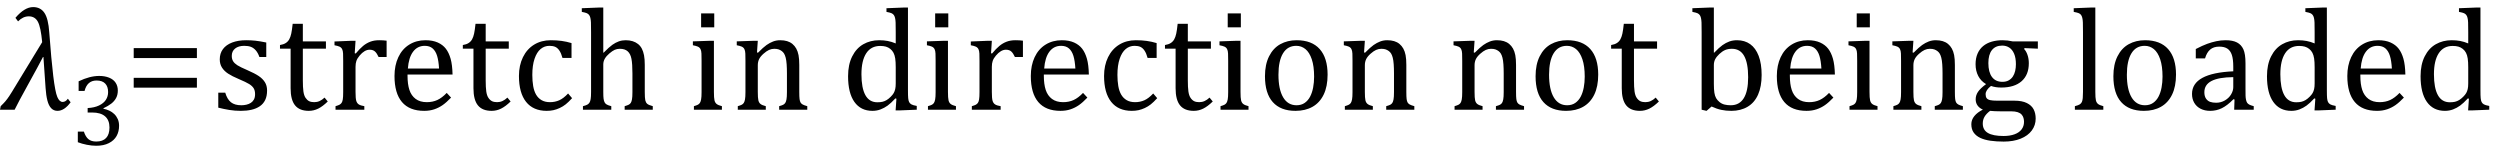 <?xml version="1.0" encoding="UTF-8" standalone="no"?><svg xmlns="http://www.w3.org/2000/svg" xmlns:xlink="http://www.w3.org/1999/xlink" stroke-dasharray="none" shape-rendering="auto" font-family="'Dialog'" width="341.813" text-rendering="auto" fill-opacity="1" contentScriptType="text/ecmascript" color-interpolation="auto" color-rendering="auto" preserveAspectRatio="xMidYMid meet" font-size="12" fill="black" stroke="black" image-rendering="auto" stroke-miterlimit="10" zoomAndPan="magnify" version="1.0" stroke-linecap="square" stroke-linejoin="miter" contentStyleType="text/css" font-style="normal" height="20" stroke-width="1" stroke-dashoffset="0" font-weight="normal" stroke-opacity="1" y="-5"><!--Converted from MathML using JEuclid--><defs id="genericDefs"/><g><g text-rendering="optimizeLegibility" transform="translate(0.5,15)" color-rendering="optimizeQuality" color-interpolation="linearRGB" image-rendering="optimizeQuality"><path d="M9.156 -1.016 Q8.297 0.156 7.359 0.156 Q6.844 0.156 6.5 -0.203 Q6.156 -0.562 5.977 -1.266 Q5.797 -1.969 5.734 -2.953 L5.438 -7.203 L5.375 -7.203 Q4.797 -6.078 3.328 -3.422 Q1.969 -0.969 1.5 0 L-0.5 0 L-0.406 -0.484 L-0.016 -0.875 Q0.484 -1.375 1.109 -2.406 L5.266 -9.234 Q5.078 -11.281 4.68 -12.023 Q4.281 -12.766 3.438 -12.766 Q2.641 -12.766 1.969 -12.078 L1.609 -12.562 Q2.859 -14.031 4.031 -14.031 Q5.047 -14.031 5.578 -13.234 Q6.109 -12.438 6.234 -10.578 Q6.516 -6.797 6.781 -4.609 Q7.047 -2.422 7.336 -1.742 Q7.625 -1.062 8.062 -1.062 Q8.469 -1.062 8.781 -1.5 L9.156 -1.016 Z" stroke="none"/></g><g text-rendering="optimizeLegibility" transform="translate(9.656,19.82)" color-rendering="optimizeQuality" color-interpolation="linearRGB" image-rendering="optimizeQuality"><path d="M1.094 -7.391 L1.094 -8.703 Q1.875 -9.078 2.57 -9.258 Q3.266 -9.438 3.906 -9.438 Q4.672 -9.438 5.258 -9.203 Q5.844 -8.969 6.148 -8.516 Q6.453 -8.062 6.453 -7.438 Q6.453 -6.859 6.219 -6.422 Q5.984 -5.984 5.562 -5.656 Q5.141 -5.328 4.484 -5.016 L4.484 -4.953 Q4.891 -4.875 5.281 -4.695 Q5.672 -4.516 5.969 -4.227 Q6.266 -3.938 6.445 -3.539 Q6.625 -3.141 6.625 -2.625 Q6.625 -1.828 6.281 -1.219 Q5.938 -0.609 5.227 -0.25 Q4.516 0.109 3.5 0.109 Q2.906 0.109 2.227 -0.023 Q1.547 -0.156 0.984 -0.375 L0.984 -1.828 L1.812 -1.828 Q2.047 -1.109 2.438 -0.789 Q2.828 -0.469 3.5 -0.469 Q4.391 -0.469 4.852 -0.953 Q5.312 -1.438 5.312 -2.391 Q5.312 -3.391 4.711 -3.914 Q4.109 -4.438 2.938 -4.438 L2.328 -4.438 L2.328 -5.047 Q3.25 -5.094 3.883 -5.398 Q4.516 -5.703 4.82 -6.172 Q5.125 -6.641 5.125 -7.234 Q5.125 -7.984 4.727 -8.398 Q4.328 -8.812 3.547 -8.812 Q2.906 -8.812 2.5 -8.461 Q2.094 -8.109 1.906 -7.391 L1.094 -7.391 Z" stroke="none"/></g><g text-rendering="optimizeLegibility" transform="translate(17.062,15)" color-rendering="optimizeQuality" color-interpolation="linearRGB" image-rendering="optimizeQuality"><path d="M1.219 -7.062 L1.219 -8.422 L9.859 -8.422 L9.859 -7.062 L1.219 -7.062 ZM1.219 -3.016 L1.219 -4.359 L9.859 -4.359 L9.859 -3.016 L1.219 -3.016 Z" stroke="none"/></g><g text-rendering="optimizeLegibility" transform="translate(28.922,15)" color-rendering="optimizeQuality" color-interpolation="linearRGB" image-rendering="optimizeQuality"><path d="M7.484 -7.203 L6.547 -7.203 Q6.344 -7.781 6.047 -8.117 Q5.75 -8.453 5.383 -8.594 Q5.016 -8.734 4.469 -8.734 Q3.688 -8.734 3.227 -8.367 Q2.766 -8 2.766 -7.359 Q2.766 -6.922 2.953 -6.625 Q3.141 -6.328 3.531 -6.078 Q3.922 -5.828 4.906 -5.406 Q5.906 -4.969 6.445 -4.609 Q6.984 -4.25 7.289 -3.773 Q7.594 -3.297 7.594 -2.625 Q7.594 -1.859 7.336 -1.328 Q7.078 -0.797 6.594 -0.469 Q6.109 -0.141 5.453 0.008 Q4.797 0.156 4.016 0.156 Q3.188 0.156 2.422 0.031 Q1.656 -0.094 0.922 -0.281 L0.922 -2.328 L1.875 -2.328 Q2.141 -1.422 2.656 -1.016 Q3.172 -0.609 4.078 -0.609 Q4.438 -0.609 4.773 -0.688 Q5.109 -0.766 5.375 -0.938 Q5.641 -1.109 5.797 -1.398 Q5.953 -1.688 5.953 -2.125 Q5.953 -2.625 5.758 -2.938 Q5.562 -3.25 5.148 -3.508 Q4.734 -3.766 3.703 -4.203 Q2.812 -4.578 2.273 -4.93 Q1.734 -5.281 1.43 -5.758 Q1.125 -6.234 1.125 -6.891 Q1.125 -7.703 1.562 -8.289 Q2 -8.875 2.82 -9.188 Q3.641 -9.5 4.734 -9.5 Q5.375 -9.5 5.977 -9.438 Q6.578 -9.375 7.484 -9.188 L7.484 -7.203 ZM9.359 -8.844 Q9.844 -8.922 10.148 -9.117 Q10.453 -9.312 10.625 -9.625 Q10.797 -9.938 10.898 -10.398 Q11 -10.859 11.094 -11.75 L12.484 -11.75 L12.484 -9.344 L15.641 -9.344 L15.641 -8.344 L12.484 -8.344 L12.484 -4 Q12.484 -3.062 12.562 -2.5 Q12.641 -1.938 12.859 -1.617 Q13.078 -1.297 13.352 -1.164 Q13.625 -1.031 14.047 -1.031 Q14.438 -1.031 14.781 -1.188 Q15.125 -1.344 15.453 -1.656 L15.891 -1.125 Q15.203 -0.453 14.586 -0.148 Q13.969 0.156 13.297 0.156 Q12.031 0.156 11.422 -0.594 Q10.812 -1.344 10.812 -2.938 L10.812 -8.344 L9.359 -8.344 L9.359 -8.844 ZM19.578 -7.719 L19.719 -7.688 Q20.266 -8.344 20.719 -8.719 Q21.172 -9.094 21.703 -9.297 Q22.234 -9.5 22.922 -9.5 Q23.484 -9.5 23.938 -9.438 L23.938 -7.203 L22.844 -7.203 Q22.609 -7.719 22.344 -7.961 Q22.078 -8.203 21.609 -8.203 Q21.266 -8.203 20.922 -8 Q20.578 -7.797 20.25 -7.406 Q19.922 -7.016 19.805 -6.672 Q19.688 -6.328 19.688 -5.859 L19.688 -2.438 Q19.688 -1.547 19.789 -1.211 Q19.891 -0.875 20.141 -0.719 Q20.391 -0.562 20.891 -0.484 L20.891 0 L16.953 0 L16.953 -0.484 Q17.328 -0.594 17.492 -0.68 Q17.656 -0.766 17.773 -0.922 Q17.891 -1.078 17.945 -1.406 Q18 -1.734 18 -2.406 L18 -6.672 Q18 -7.297 17.984 -7.68 Q17.969 -8.062 17.852 -8.289 Q17.734 -8.516 17.492 -8.625 Q17.25 -8.734 16.812 -8.812 L16.812 -9.328 L19.094 -9.422 L19.688 -9.422 L19.578 -7.719 ZM32.75 -1.656 Q32.125 -1 31.602 -0.633 Q31.078 -0.266 30.453 -0.055 Q29.828 0.156 29.078 0.156 Q27.062 0.156 26.039 -1.047 Q25.016 -2.25 25.016 -4.609 Q25.016 -6.062 25.539 -7.18 Q26.062 -8.297 27.031 -8.898 Q28 -9.5 29.25 -9.5 Q30.234 -9.5 30.93 -9.188 Q31.625 -8.875 32.039 -8.336 Q32.453 -7.797 32.688 -6.969 Q32.922 -6.141 32.953 -4.812 L26.797 -4.812 L26.797 -4.641 Q26.797 -3.484 27.055 -2.703 Q27.312 -1.922 27.906 -1.477 Q28.5 -1.031 29.438 -1.031 Q30.234 -1.031 30.875 -1.328 Q31.516 -1.625 32.156 -2.297 L32.75 -1.656 ZM31.109 -5.625 Q31.047 -6.688 30.844 -7.352 Q30.641 -8.016 30.234 -8.375 Q29.828 -8.734 29.156 -8.734 Q28.156 -8.734 27.555 -7.93 Q26.953 -7.125 26.844 -5.625 L31.109 -5.625 ZM34.359 -8.844 Q34.844 -8.922 35.148 -9.117 Q35.453 -9.312 35.625 -9.625 Q35.797 -9.938 35.898 -10.398 Q36 -10.859 36.094 -11.75 L37.484 -11.75 L37.484 -9.344 L40.641 -9.344 L40.641 -8.344 L37.484 -8.344 L37.484 -4 Q37.484 -3.062 37.562 -2.5 Q37.641 -1.938 37.859 -1.617 Q38.078 -1.297 38.352 -1.164 Q38.625 -1.031 39.047 -1.031 Q39.438 -1.031 39.781 -1.188 Q40.125 -1.344 40.453 -1.656 L40.891 -1.125 Q40.203 -0.453 39.586 -0.148 Q38.969 0.156 38.297 0.156 Q37.031 0.156 36.422 -0.594 Q35.812 -1.344 35.812 -2.938 L35.812 -8.344 L34.359 -8.344 L34.359 -8.844 ZM49.219 -9.109 L49.219 -7.078 L47.984 -7.078 Q47.812 -7.703 47.57 -8.07 Q47.328 -8.438 47.008 -8.586 Q46.688 -8.734 46.203 -8.734 Q45.516 -8.734 44.992 -8.297 Q44.469 -7.859 44.164 -6.961 Q43.859 -6.062 43.859 -4.75 Q43.859 -3.922 43.977 -3.234 Q44.094 -2.547 44.375 -2.062 Q44.656 -1.578 45.125 -1.305 Q45.594 -1.031 46.281 -1.031 Q46.953 -1.031 47.539 -1.289 Q48.125 -1.547 48.75 -2.219 L49.297 -1.578 Q48.797 -1.031 48.422 -0.734 Q48.047 -0.438 47.609 -0.234 Q47.172 -0.031 46.75 0.062 Q46.328 0.156 45.828 0.156 Q43.984 0.156 43.008 -1.07 Q42.031 -2.297 42.031 -4.609 Q42.031 -6.062 42.578 -7.18 Q43.125 -8.297 44.109 -8.898 Q45.094 -9.5 46.375 -9.5 Q47.188 -9.5 47.867 -9.406 Q48.547 -9.312 49.219 -9.109 ZM53.562 -7.797 L53.609 -7.797 Q54.359 -8.562 54.805 -8.875 Q55.25 -9.188 55.688 -9.344 Q56.125 -9.5 56.625 -9.5 Q57.156 -9.5 57.578 -9.367 Q58 -9.234 58.32 -8.977 Q58.641 -8.719 58.836 -8.344 Q59.031 -7.969 59.133 -7.445 Q59.234 -6.922 59.234 -6.125 L59.234 -2.438 Q59.234 -1.594 59.305 -1.289 Q59.375 -0.984 59.562 -0.812 Q59.75 -0.641 60.328 -0.484 L60.328 0 L56.484 0 L56.484 -0.484 Q56.859 -0.594 57.031 -0.68 Q57.203 -0.766 57.312 -0.922 Q57.422 -1.078 57.484 -1.406 Q57.547 -1.734 57.547 -2.406 L57.547 -4.969 Q57.547 -6.266 57.414 -6.953 Q57.281 -7.641 56.898 -7.984 Q56.516 -8.328 55.828 -8.328 Q55.438 -8.328 55.125 -8.188 Q54.812 -8.047 54.398 -7.695 Q53.984 -7.344 53.773 -6.977 Q53.562 -6.609 53.562 -6.188 L53.562 -2.438 Q53.562 -1.781 53.602 -1.5 Q53.641 -1.219 53.734 -1.023 Q53.828 -0.828 54.031 -0.711 Q54.234 -0.594 54.656 -0.484 L54.656 0 L50.781 0 L50.781 -0.484 Q51.219 -0.594 51.398 -0.703 Q51.578 -0.812 51.68 -0.977 Q51.781 -1.141 51.836 -1.453 Q51.891 -1.766 51.891 -2.438 L51.891 -10.609 Q51.891 -11.547 51.875 -11.922 Q51.859 -12.297 51.797 -12.555 Q51.734 -12.812 51.617 -12.961 Q51.5 -13.109 51.312 -13.195 Q51.125 -13.281 50.625 -13.375 L50.625 -13.875 L52.984 -13.969 L53.562 -13.969 L53.562 -7.797 ZM68.734 -13.172 L68.734 -11.266 L66.938 -11.266 L66.938 -13.172 L68.734 -13.172 ZM65.953 -0.484 Q66.328 -0.594 66.492 -0.68 Q66.656 -0.766 66.766 -0.922 Q66.875 -1.078 66.938 -1.406 Q67 -1.734 67 -2.406 L67 -6.672 Q67 -7.297 66.984 -7.68 Q66.969 -8.062 66.852 -8.289 Q66.734 -8.516 66.492 -8.625 Q66.25 -8.734 65.812 -8.812 L65.812 -9.344 L68.094 -9.422 L68.688 -9.422 L68.688 -2.438 Q68.688 -1.609 68.766 -1.281 Q68.844 -0.953 69.062 -0.781 Q69.281 -0.609 69.781 -0.484 L69.781 0 L65.953 0 L65.953 -0.484 ZM81.453 0 L77.609 0 L77.609 -0.484 Q78 -0.594 78.164 -0.68 Q78.328 -0.766 78.438 -0.922 Q78.547 -1.078 78.609 -1.406 Q78.672 -1.734 78.672 -2.406 L78.672 -4.969 Q78.672 -5.641 78.633 -6.203 Q78.594 -6.766 78.5 -7.117 Q78.406 -7.469 78.281 -7.672 Q78.156 -7.875 77.969 -8.016 Q77.781 -8.156 77.547 -8.242 Q77.312 -8.328 76.938 -8.328 Q76.562 -8.328 76.219 -8.172 Q75.875 -8.016 75.461 -7.648 Q75.047 -7.281 74.867 -6.914 Q74.688 -6.547 74.688 -6.078 L74.688 -2.438 Q74.688 -1.609 74.766 -1.281 Q74.844 -0.953 75.062 -0.781 Q75.281 -0.609 75.781 -0.484 L75.781 0 L71.953 0 L71.953 -0.484 Q72.328 -0.594 72.492 -0.68 Q72.656 -0.766 72.766 -0.922 Q72.875 -1.078 72.938 -1.406 Q73 -1.734 73 -2.406 L73 -6.672 Q73 -7.297 72.984 -7.68 Q72.969 -8.062 72.852 -8.289 Q72.734 -8.516 72.492 -8.625 Q72.25 -8.734 71.812 -8.812 L71.812 -9.344 L74.094 -9.422 L74.688 -9.422 L74.578 -7.828 L74.719 -7.797 Q75.438 -8.531 75.883 -8.844 Q76.328 -9.156 76.781 -9.328 Q77.234 -9.5 77.75 -9.5 Q78.281 -9.5 78.695 -9.375 Q79.109 -9.25 79.422 -8.992 Q79.734 -8.734 79.945 -8.359 Q80.156 -7.984 80.258 -7.461 Q80.359 -6.938 80.359 -6.125 L80.359 -2.438 Q80.359 -1.766 80.398 -1.461 Q80.438 -1.156 80.531 -0.992 Q80.625 -0.828 80.812 -0.719 Q81 -0.609 81.453 -0.484 L81.453 0 ZM93.547 -10.609 Q93.547 -11.547 93.531 -11.922 Q93.516 -12.297 93.453 -12.555 Q93.391 -12.812 93.273 -12.961 Q93.156 -13.109 92.969 -13.195 Q92.781 -13.281 92.281 -13.375 L92.281 -13.875 L94.641 -13.969 L95.219 -13.969 L95.219 -2.672 Q95.219 -1.906 95.25 -1.578 Q95.281 -1.25 95.375 -1.055 Q95.469 -0.859 95.68 -0.734 Q95.891 -0.609 96.422 -0.516 L96.422 0 L94.109 0.094 L93.531 0.094 L93.641 -1.5 L93.5 -1.547 Q92.891 -0.891 92.438 -0.562 Q91.984 -0.234 91.469 -0.039 Q90.953 0.156 90.359 0.156 Q88.766 0.156 87.898 -1.062 Q87.031 -2.281 87.031 -4.578 Q87.031 -6.172 87.594 -7.289 Q88.156 -8.406 89.117 -8.953 Q90.078 -9.5 91.281 -9.5 Q91.922 -9.5 92.453 -9.398 Q92.984 -9.297 93.547 -9.062 L93.547 -10.609 ZM93.547 -5.797 Q93.547 -6.547 93.477 -7.008 Q93.406 -7.469 93.242 -7.781 Q93.078 -8.094 92.805 -8.312 Q92.531 -8.531 92.203 -8.625 Q91.875 -8.719 91.422 -8.719 Q90.172 -8.719 89.516 -7.719 Q88.859 -6.719 88.859 -4.844 Q88.859 -2.969 89.398 -1.992 Q89.938 -1.016 91.031 -1.016 Q91.453 -1.016 91.742 -1.086 Q92.031 -1.156 92.305 -1.32 Q92.578 -1.484 92.859 -1.766 Q93.141 -2.047 93.273 -2.281 Q93.406 -2.516 93.477 -2.82 Q93.547 -3.125 93.547 -3.609 L93.547 -5.797 ZM100.734 -13.172 L100.734 -11.266 L98.938 -11.266 L98.938 -13.172 L100.734 -13.172 ZM97.953 -0.484 Q98.328 -0.594 98.492 -0.68 Q98.656 -0.766 98.766 -0.922 Q98.875 -1.078 98.938 -1.406 Q99 -1.734 99 -2.406 L99 -6.672 Q99 -7.297 98.984 -7.68 Q98.969 -8.062 98.852 -8.289 Q98.734 -8.516 98.492 -8.625 Q98.25 -8.734 97.812 -8.812 L97.812 -9.344 L100.094 -9.422 L100.688 -9.422 L100.688 -2.438 Q100.688 -1.609 100.766 -1.281 Q100.844 -0.953 101.062 -0.781 Q101.281 -0.609 101.781 -0.484 L101.781 0 L97.953 0 L97.953 -0.484 ZM106.578 -7.719 L106.719 -7.688 Q107.266 -8.344 107.719 -8.719 Q108.172 -9.094 108.703 -9.297 Q109.234 -9.5 109.922 -9.5 Q110.484 -9.5 110.938 -9.438 L110.938 -7.203 L109.844 -7.203 Q109.609 -7.719 109.344 -7.961 Q109.078 -8.203 108.609 -8.203 Q108.266 -8.203 107.922 -8 Q107.578 -7.797 107.25 -7.406 Q106.922 -7.016 106.805 -6.672 Q106.688 -6.328 106.688 -5.859 L106.688 -2.438 Q106.688 -1.547 106.789 -1.211 Q106.891 -0.875 107.141 -0.719 Q107.391 -0.562 107.891 -0.484 L107.891 0 L103.953 0 L103.953 -0.484 Q104.328 -0.594 104.492 -0.68 Q104.656 -0.766 104.773 -0.922 Q104.891 -1.078 104.945 -1.406 Q105 -1.734 105 -2.406 L105 -6.672 Q105 -7.297 104.984 -7.68 Q104.969 -8.062 104.852 -8.289 Q104.734 -8.516 104.492 -8.625 Q104.25 -8.734 103.812 -8.812 L103.812 -9.328 L106.094 -9.422 L106.688 -9.422 L106.578 -7.719 ZM119.75 -1.656 Q119.125 -1 118.602 -0.633 Q118.078 -0.266 117.453 -0.055 Q116.828 0.156 116.078 0.156 Q114.062 0.156 113.039 -1.047 Q112.016 -2.25 112.016 -4.609 Q112.016 -6.062 112.539 -7.18 Q113.062 -8.297 114.031 -8.898 Q115 -9.5 116.25 -9.5 Q117.234 -9.5 117.93 -9.188 Q118.625 -8.875 119.039 -8.336 Q119.453 -7.797 119.688 -6.969 Q119.922 -6.141 119.953 -4.812 L113.797 -4.812 L113.797 -4.641 Q113.797 -3.484 114.055 -2.703 Q114.312 -1.922 114.906 -1.477 Q115.5 -1.031 116.438 -1.031 Q117.234 -1.031 117.875 -1.328 Q118.516 -1.625 119.156 -2.297 L119.75 -1.656 ZM118.109 -5.625 Q118.047 -6.688 117.844 -7.352 Q117.641 -8.016 117.234 -8.375 Q116.828 -8.734 116.156 -8.734 Q115.156 -8.734 114.555 -7.93 Q113.953 -7.125 113.844 -5.625 L118.109 -5.625 ZM129.219 -9.109 L129.219 -7.078 L127.984 -7.078 Q127.812 -7.703 127.57 -8.07 Q127.328 -8.438 127.008 -8.586 Q126.688 -8.734 126.203 -8.734 Q125.516 -8.734 124.992 -8.297 Q124.469 -7.859 124.164 -6.961 Q123.859 -6.062 123.859 -4.75 Q123.859 -3.922 123.977 -3.234 Q124.094 -2.547 124.375 -2.062 Q124.656 -1.578 125.125 -1.305 Q125.594 -1.031 126.281 -1.031 Q126.953 -1.031 127.539 -1.289 Q128.125 -1.547 128.75 -2.219 L129.297 -1.578 Q128.797 -1.031 128.422 -0.734 Q128.047 -0.438 127.609 -0.234 Q127.172 -0.031 126.75 0.062 Q126.328 0.156 125.828 0.156 Q123.984 0.156 123.008 -1.07 Q122.031 -2.297 122.031 -4.609 Q122.031 -6.062 122.578 -7.18 Q123.125 -8.297 124.109 -8.898 Q125.094 -9.5 126.375 -9.5 Q127.188 -9.5 127.867 -9.406 Q128.547 -9.312 129.219 -9.109 ZM130.359 -8.844 Q130.844 -8.922 131.148 -9.117 Q131.453 -9.312 131.625 -9.625 Q131.797 -9.938 131.898 -10.398 Q132 -10.859 132.094 -11.75 L133.484 -11.75 L133.484 -9.344 L136.641 -9.344 L136.641 -8.344 L133.484 -8.344 L133.484 -4 Q133.484 -3.062 133.562 -2.5 Q133.641 -1.938 133.859 -1.617 Q134.078 -1.297 134.352 -1.164 Q134.625 -1.031 135.047 -1.031 Q135.438 -1.031 135.781 -1.188 Q136.125 -1.344 136.453 -1.656 L136.891 -1.125 Q136.203 -0.453 135.586 -0.148 Q134.969 0.156 134.297 0.156 Q133.031 0.156 132.422 -0.594 Q131.812 -1.344 131.812 -2.938 L131.812 -8.344 L130.359 -8.344 L130.359 -8.844 ZM140.734 -13.172 L140.734 -11.266 L138.938 -11.266 L138.938 -13.172 L140.734 -13.172 ZM137.953 -0.484 Q138.328 -0.594 138.492 -0.68 Q138.656 -0.766 138.766 -0.922 Q138.875 -1.078 138.938 -1.406 Q139 -1.734 139 -2.406 L139 -6.672 Q139 -7.297 138.984 -7.68 Q138.969 -8.062 138.852 -8.289 Q138.734 -8.516 138.492 -8.625 Q138.25 -8.734 137.812 -8.812 L137.812 -9.344 L140.094 -9.422 L140.688 -9.422 L140.688 -2.438 Q140.688 -1.609 140.766 -1.281 Q140.844 -0.953 141.062 -0.781 Q141.281 -0.609 141.781 -0.484 L141.781 0 L137.953 0 L137.953 -0.484 ZM148.203 0.156 Q146.172 0.156 145.102 -1.039 Q144.031 -2.234 144.031 -4.578 Q144.031 -6.188 144.594 -7.305 Q145.156 -8.422 146.133 -8.961 Q147.109 -9.5 148.359 -9.5 Q150.438 -9.5 151.516 -8.289 Q152.594 -7.078 152.594 -4.797 Q152.594 -3.172 152.055 -2.062 Q151.516 -0.953 150.531 -0.398 Q149.547 0.156 148.203 0.156 ZM145.875 -4.781 Q145.875 -2.781 146.516 -1.695 Q147.156 -0.609 148.344 -0.609 Q149 -0.609 149.461 -0.93 Q149.922 -1.25 150.203 -1.789 Q150.484 -2.328 150.617 -3.031 Q150.75 -3.734 150.75 -4.516 Q150.75 -5.953 150.43 -6.898 Q150.109 -7.844 149.562 -8.289 Q149.016 -8.734 148.312 -8.734 Q147.125 -8.734 146.5 -7.711 Q145.875 -6.688 145.875 -4.781 ZM164.453 0 L160.609 0 L160.609 -0.484 Q161 -0.594 161.164 -0.68 Q161.328 -0.766 161.438 -0.922 Q161.547 -1.078 161.609 -1.406 Q161.672 -1.734 161.672 -2.406 L161.672 -4.969 Q161.672 -5.641 161.633 -6.203 Q161.594 -6.766 161.5 -7.117 Q161.406 -7.469 161.281 -7.672 Q161.156 -7.875 160.969 -8.016 Q160.781 -8.156 160.547 -8.242 Q160.312 -8.328 159.938 -8.328 Q159.562 -8.328 159.219 -8.172 Q158.875 -8.016 158.461 -7.648 Q158.047 -7.281 157.867 -6.914 Q157.688 -6.547 157.688 -6.078 L157.688 -2.438 Q157.688 -1.609 157.766 -1.281 Q157.844 -0.953 158.062 -0.781 Q158.281 -0.609 158.781 -0.484 L158.781 0 L154.953 0 L154.953 -0.484 Q155.328 -0.594 155.492 -0.68 Q155.656 -0.766 155.766 -0.922 Q155.875 -1.078 155.938 -1.406 Q156 -1.734 156 -2.406 L156 -6.672 Q156 -7.297 155.984 -7.68 Q155.969 -8.062 155.852 -8.289 Q155.734 -8.516 155.492 -8.625 Q155.25 -8.734 154.812 -8.812 L154.812 -9.344 L157.094 -9.422 L157.688 -9.422 L157.578 -7.828 L157.719 -7.797 Q158.438 -8.531 158.883 -8.844 Q159.328 -9.156 159.781 -9.328 Q160.234 -9.5 160.75 -9.5 Q161.281 -9.5 161.695 -9.375 Q162.109 -9.25 162.422 -8.992 Q162.734 -8.734 162.945 -8.359 Q163.156 -7.984 163.258 -7.461 Q163.359 -6.938 163.359 -6.125 L163.359 -2.438 Q163.359 -1.766 163.398 -1.461 Q163.438 -1.156 163.531 -0.992 Q163.625 -0.828 163.812 -0.719 Q164 -0.609 164.453 -0.484 L164.453 0 ZM179.453 0 L175.609 0 L175.609 -0.484 Q176 -0.594 176.164 -0.68 Q176.328 -0.766 176.438 -0.922 Q176.547 -1.078 176.609 -1.406 Q176.672 -1.734 176.672 -2.406 L176.672 -4.969 Q176.672 -5.641 176.633 -6.203 Q176.594 -6.766 176.5 -7.117 Q176.406 -7.469 176.281 -7.672 Q176.156 -7.875 175.969 -8.016 Q175.781 -8.156 175.547 -8.242 Q175.312 -8.328 174.938 -8.328 Q174.562 -8.328 174.219 -8.172 Q173.875 -8.016 173.461 -7.648 Q173.047 -7.281 172.867 -6.914 Q172.688 -6.547 172.688 -6.078 L172.688 -2.438 Q172.688 -1.609 172.766 -1.281 Q172.844 -0.953 173.062 -0.781 Q173.281 -0.609 173.781 -0.484 L173.781 0 L169.953 0 L169.953 -0.484 Q170.328 -0.594 170.492 -0.68 Q170.656 -0.766 170.766 -0.922 Q170.875 -1.078 170.938 -1.406 Q171 -1.734 171 -2.406 L171 -6.672 Q171 -7.297 170.984 -7.68 Q170.969 -8.062 170.852 -8.289 Q170.734 -8.516 170.492 -8.625 Q170.25 -8.734 169.812 -8.812 L169.812 -9.344 L172.094 -9.422 L172.688 -9.422 L172.578 -7.828 L172.719 -7.797 Q173.438 -8.531 173.883 -8.844 Q174.328 -9.156 174.781 -9.328 Q175.234 -9.5 175.75 -9.5 Q176.281 -9.5 176.695 -9.375 Q177.109 -9.25 177.422 -8.992 Q177.734 -8.734 177.945 -8.359 Q178.156 -7.984 178.258 -7.461 Q178.359 -6.938 178.359 -6.125 L178.359 -2.438 Q178.359 -1.766 178.398 -1.461 Q178.438 -1.156 178.531 -0.992 Q178.625 -0.828 178.812 -0.719 Q179 -0.609 179.453 -0.484 L179.453 0 ZM185.203 0.156 Q183.172 0.156 182.102 -1.039 Q181.031 -2.234 181.031 -4.578 Q181.031 -6.188 181.594 -7.305 Q182.156 -8.422 183.133 -8.961 Q184.109 -9.5 185.359 -9.5 Q187.438 -9.5 188.516 -8.289 Q189.594 -7.078 189.594 -4.797 Q189.594 -3.172 189.055 -2.062 Q188.516 -0.953 187.531 -0.398 Q186.547 0.156 185.203 0.156 ZM182.875 -4.781 Q182.875 -2.781 183.516 -1.695 Q184.156 -0.609 185.344 -0.609 Q186 -0.609 186.461 -0.93 Q186.922 -1.25 187.203 -1.789 Q187.484 -2.328 187.617 -3.031 Q187.75 -3.734 187.75 -4.516 Q187.75 -5.953 187.43 -6.898 Q187.109 -7.844 186.562 -8.289 Q186.016 -8.734 185.312 -8.734 Q184.125 -8.734 183.5 -7.711 Q182.875 -6.688 182.875 -4.781 ZM191.359 -8.844 Q191.844 -8.922 192.148 -9.117 Q192.453 -9.312 192.625 -9.625 Q192.797 -9.938 192.898 -10.398 Q193 -10.859 193.094 -11.75 L194.484 -11.75 L194.484 -9.344 L197.641 -9.344 L197.641 -8.344 L194.484 -8.344 L194.484 -4 Q194.484 -3.062 194.562 -2.5 Q194.641 -1.938 194.859 -1.617 Q195.078 -1.297 195.352 -1.164 Q195.625 -1.031 196.047 -1.031 Q196.438 -1.031 196.781 -1.188 Q197.125 -1.344 197.453 -1.656 L197.891 -1.125 Q197.203 -0.453 196.586 -0.148 Q195.969 0.156 195.297 0.156 Q194.031 0.156 193.422 -0.594 Q192.812 -1.344 192.812 -2.938 L192.812 -8.344 L191.359 -8.344 L191.359 -8.844 ZM205.406 -7.797 L205.453 -7.797 Q206.125 -8.5 206.586 -8.828 Q207.047 -9.156 207.523 -9.328 Q208 -9.5 208.578 -9.5 Q209.625 -9.5 210.375 -8.961 Q211.125 -8.422 211.531 -7.359 Q211.938 -6.297 211.938 -4.75 Q211.938 -3.172 211.453 -2.07 Q210.969 -0.969 210.023 -0.406 Q209.078 0.156 207.797 0.156 Q207.062 0.156 206.43 0.023 Q205.797 -0.109 205.094 -0.438 L204.406 0.156 L203.734 0 L203.734 -10.609 Q203.734 -11.547 203.719 -11.922 Q203.703 -12.297 203.641 -12.555 Q203.578 -12.812 203.461 -12.961 Q203.344 -13.109 203.156 -13.195 Q202.969 -13.281 202.469 -13.375 L202.469 -13.875 L204.828 -13.969 L205.406 -13.969 L205.406 -7.797 ZM205.406 -3.516 Q205.406 -2.766 205.477 -2.32 Q205.547 -1.875 205.711 -1.586 Q205.875 -1.297 206.18 -1.047 Q206.484 -0.797 206.867 -0.703 Q207.25 -0.609 207.719 -0.609 Q208.891 -0.609 209.492 -1.57 Q210.094 -2.531 210.094 -4.438 Q210.094 -6.375 209.547 -7.352 Q209 -8.328 207.875 -8.328 Q207.328 -8.328 206.938 -8.156 Q206.547 -7.984 206.156 -7.617 Q205.766 -7.25 205.586 -6.898 Q205.406 -6.547 205.406 -6.109 L205.406 -3.516 ZM221.75 -1.656 Q221.125 -1 220.602 -0.633 Q220.078 -0.266 219.453 -0.055 Q218.828 0.156 218.078 0.156 Q216.062 0.156 215.039 -1.047 Q214.016 -2.25 214.016 -4.609 Q214.016 -6.062 214.539 -7.18 Q215.062 -8.297 216.031 -8.898 Q217 -9.5 218.25 -9.5 Q219.234 -9.5 219.93 -9.188 Q220.625 -8.875 221.039 -8.336 Q221.453 -7.797 221.688 -6.969 Q221.922 -6.141 221.953 -4.812 L215.797 -4.812 L215.797 -4.641 Q215.797 -3.484 216.055 -2.703 Q216.312 -1.922 216.906 -1.477 Q217.5 -1.031 218.438 -1.031 Q219.234 -1.031 219.875 -1.328 Q220.516 -1.625 221.156 -2.297 L221.75 -1.656 ZM220.109 -5.625 Q220.047 -6.688 219.844 -7.352 Q219.641 -8.016 219.234 -8.375 Q218.828 -8.734 218.156 -8.734 Q217.156 -8.734 216.555 -7.93 Q215.953 -7.125 215.844 -5.625 L220.109 -5.625 ZM226.734 -13.172 L226.734 -11.266 L224.938 -11.266 L224.938 -13.172 L226.734 -13.172 ZM223.953 -0.484 Q224.328 -0.594 224.492 -0.68 Q224.656 -0.766 224.766 -0.922 Q224.875 -1.078 224.938 -1.406 Q225 -1.734 225 -2.406 L225 -6.672 Q225 -7.297 224.984 -7.68 Q224.969 -8.062 224.852 -8.289 Q224.734 -8.516 224.492 -8.625 Q224.25 -8.734 223.812 -8.812 L223.812 -9.344 L226.094 -9.422 L226.688 -9.422 L226.688 -2.438 Q226.688 -1.609 226.766 -1.281 Q226.844 -0.953 227.062 -0.781 Q227.281 -0.609 227.781 -0.484 L227.781 0 L223.953 0 L223.953 -0.484 ZM239.453 0 L235.609 0 L235.609 -0.484 Q236 -0.594 236.164 -0.68 Q236.328 -0.766 236.438 -0.922 Q236.547 -1.078 236.609 -1.406 Q236.672 -1.734 236.672 -2.406 L236.672 -4.969 Q236.672 -5.641 236.633 -6.203 Q236.594 -6.766 236.5 -7.117 Q236.406 -7.469 236.281 -7.672 Q236.156 -7.875 235.969 -8.016 Q235.781 -8.156 235.547 -8.242 Q235.312 -8.328 234.938 -8.328 Q234.562 -8.328 234.219 -8.172 Q233.875 -8.016 233.461 -7.648 Q233.047 -7.281 232.867 -6.914 Q232.688 -6.547 232.688 -6.078 L232.688 -2.438 Q232.688 -1.609 232.766 -1.281 Q232.844 -0.953 233.062 -0.781 Q233.281 -0.609 233.781 -0.484 L233.781 0 L229.953 0 L229.953 -0.484 Q230.328 -0.594 230.492 -0.68 Q230.656 -0.766 230.766 -0.922 Q230.875 -1.078 230.938 -1.406 Q231 -1.734 231 -2.406 L231 -6.672 Q231 -7.297 230.984 -7.68 Q230.969 -8.062 230.852 -8.289 Q230.734 -8.516 230.492 -8.625 Q230.25 -8.734 229.812 -8.812 L229.812 -9.344 L232.094 -9.422 L232.688 -9.422 L232.578 -7.828 L232.719 -7.797 Q233.438 -8.531 233.883 -8.844 Q234.328 -9.156 234.781 -9.328 Q235.234 -9.5 235.75 -9.5 Q236.281 -9.5 236.695 -9.375 Q237.109 -9.25 237.422 -8.992 Q237.734 -8.734 237.945 -8.359 Q238.156 -7.984 238.258 -7.461 Q238.359 -6.938 238.359 -6.125 L238.359 -2.438 Q238.359 -1.766 238.398 -1.461 Q238.438 -1.156 238.531 -0.992 Q238.625 -0.828 238.812 -0.719 Q239 -0.609 239.453 -0.484 L239.453 0 ZM249.703 -8.344 L247.906 -8.422 L247.812 -8.312 Q248.109 -8.016 248.289 -7.492 Q248.469 -6.969 248.469 -6.359 Q248.469 -4.766 247.484 -3.898 Q246.5 -3.031 244.703 -3.031 Q243.891 -3.031 243.297 -3.25 Q242.562 -2.672 242.562 -2.125 Q242.562 -1.766 242.703 -1.578 Q242.844 -1.391 243.172 -1.312 Q243.5 -1.234 244.156 -1.234 L246.5 -1.234 Q247.547 -1.234 248.195 -0.914 Q248.844 -0.594 249.125 -0.055 Q249.406 0.484 249.406 1.219 Q249.406 2.125 248.875 2.844 Q248.344 3.562 247.352 3.961 Q246.359 4.359 245.031 4.359 Q244.047 4.359 243.227 4.242 Q242.406 4.125 241.828 3.852 Q241.25 3.578 240.93 3.125 Q240.609 2.672 240.609 1.984 Q240.609 1.375 241.023 0.867 Q241.438 0.359 242.188 -0.016 Q241.734 -0.203 241.469 -0.562 Q241.203 -0.922 241.203 -1.422 Q241.203 -1.969 241.516 -2.438 Q241.828 -2.906 242.625 -3.5 Q241.922 -3.906 241.555 -4.609 Q241.188 -5.312 241.188 -6.219 Q241.188 -7.047 241.461 -7.672 Q241.734 -8.297 242.227 -8.703 Q242.719 -9.109 243.398 -9.305 Q244.078 -9.5 244.859 -9.5 Q245.562 -9.5 246.25 -9.344 L249.703 -9.344 L249.703 -8.344 ZM242.938 -6.375 Q242.938 -5.141 243.43 -4.477 Q243.922 -3.812 244.859 -3.812 Q245.359 -3.812 245.711 -4.008 Q246.062 -4.203 246.281 -4.531 Q246.5 -4.859 246.602 -5.297 Q246.703 -5.734 246.703 -6.219 Q246.703 -7.078 246.461 -7.648 Q246.219 -8.219 245.797 -8.492 Q245.375 -8.766 244.828 -8.766 Q243.906 -8.766 243.422 -8.148 Q242.938 -7.531 242.938 -6.375 ZM243.172 0.156 Q242.672 0.531 242.422 0.945 Q242.172 1.359 242.172 1.891 Q242.172 2.766 242.875 3.18 Q243.578 3.594 245.016 3.594 Q245.891 3.594 246.523 3.359 Q247.156 3.125 247.484 2.688 Q247.812 2.25 247.812 1.656 Q247.812 1.391 247.742 1.133 Q247.672 0.875 247.484 0.664 Q247.297 0.453 246.945 0.336 Q246.594 0.219 246.031 0.219 L244.578 0.219 Q243.781 0.219 243.172 0.156 ZM257.562 -2.438 Q257.562 -1.609 257.641 -1.281 Q257.719 -0.953 257.938 -0.781 Q258.156 -0.609 258.656 -0.484 L258.656 0 L254.766 0 L254.766 -0.484 Q255.266 -0.609 255.453 -0.742 Q255.641 -0.875 255.727 -1.07 Q255.812 -1.266 255.844 -1.594 Q255.875 -1.922 255.875 -2.438 L255.875 -10.609 Q255.875 -11.547 255.859 -11.922 Q255.844 -12.297 255.781 -12.555 Q255.719 -12.812 255.609 -12.961 Q255.5 -13.109 255.305 -13.195 Q255.109 -13.281 254.609 -13.375 L254.609 -13.875 L256.969 -13.969 L257.562 -13.969 L257.562 -2.438 ZM264.203 0.156 Q262.172 0.156 261.102 -1.039 Q260.031 -2.234 260.031 -4.578 Q260.031 -6.188 260.594 -7.305 Q261.156 -8.422 262.133 -8.961 Q263.109 -9.5 264.359 -9.5 Q266.438 -9.5 267.516 -8.289 Q268.594 -7.078 268.594 -4.797 Q268.594 -3.172 268.055 -2.062 Q267.516 -0.953 266.531 -0.398 Q265.547 0.156 264.203 0.156 ZM261.875 -4.781 Q261.875 -2.781 262.516 -1.695 Q263.156 -0.609 264.344 -0.609 Q265 -0.609 265.461 -0.93 Q265.922 -1.25 266.203 -1.789 Q266.484 -2.328 266.617 -3.031 Q266.75 -3.734 266.75 -4.516 Q266.75 -5.953 266.43 -6.898 Q266.109 -7.844 265.562 -8.289 Q265.016 -8.734 264.312 -8.734 Q263.125 -8.734 262.5 -7.711 Q261.875 -6.688 261.875 -4.781 ZM276.594 -1.391 L276.453 -1.438 Q275.594 -0.562 274.852 -0.203 Q274.109 0.156 273.266 0.156 Q272.516 0.156 271.953 -0.133 Q271.391 -0.422 271.086 -0.945 Q270.781 -1.469 270.781 -2.156 Q270.781 -3.578 272.195 -4.352 Q273.609 -5.125 276.422 -5.25 L276.422 -5.891 Q276.422 -6.906 276.227 -7.492 Q276.031 -8.078 275.617 -8.352 Q275.203 -8.625 274.5 -8.625 Q273.734 -8.625 273.266 -8.227 Q272.797 -7.828 272.562 -7.016 L271.297 -7.016 L271.297 -8.297 Q272.234 -8.781 272.859 -9.008 Q273.484 -9.234 274.109 -9.367 Q274.734 -9.5 275.375 -9.5 Q276.344 -9.5 276.93 -9.195 Q277.516 -8.891 277.805 -8.258 Q278.094 -7.625 278.094 -6.344 L278.094 -2.938 Q278.094 -2.219 278.102 -1.922 Q278.109 -1.625 278.164 -1.367 Q278.219 -1.109 278.312 -0.961 Q278.406 -0.812 278.602 -0.703 Q278.797 -0.594 279.219 -0.484 L279.219 0 L276.547 0 L276.594 -1.391 ZM276.422 -4.453 Q274.438 -4.438 273.453 -3.93 Q272.469 -3.422 272.469 -2.391 Q272.469 -1.844 272.695 -1.516 Q272.922 -1.188 273.266 -1.07 Q273.609 -0.953 274.078 -0.953 Q274.734 -0.953 275.281 -1.273 Q275.828 -1.594 276.125 -2.094 Q276.422 -2.594 276.422 -3.078 L276.422 -4.453 ZM287.547 -10.609 Q287.547 -11.547 287.531 -11.922 Q287.516 -12.297 287.453 -12.555 Q287.391 -12.812 287.273 -12.961 Q287.156 -13.109 286.969 -13.195 Q286.781 -13.281 286.281 -13.375 L286.281 -13.875 L288.641 -13.969 L289.219 -13.969 L289.219 -2.672 Q289.219 -1.906 289.25 -1.578 Q289.281 -1.25 289.375 -1.055 Q289.469 -0.859 289.68 -0.734 Q289.891 -0.609 290.422 -0.516 L290.422 0 L288.109 0.094 L287.531 0.094 L287.641 -1.5 L287.5 -1.547 Q286.891 -0.891 286.438 -0.562 Q285.984 -0.234 285.469 -0.039 Q284.953 0.156 284.359 0.156 Q282.766 0.156 281.898 -1.062 Q281.031 -2.281 281.031 -4.578 Q281.031 -6.172 281.594 -7.289 Q282.156 -8.406 283.117 -8.953 Q284.078 -9.5 285.281 -9.5 Q285.922 -9.5 286.453 -9.398 Q286.984 -9.297 287.547 -9.062 L287.547 -10.609 ZM287.547 -5.797 Q287.547 -6.547 287.477 -7.008 Q287.406 -7.469 287.242 -7.781 Q287.078 -8.094 286.805 -8.312 Q286.531 -8.531 286.203 -8.625 Q285.875 -8.719 285.422 -8.719 Q284.172 -8.719 283.516 -7.719 Q282.859 -6.719 282.859 -4.844 Q282.859 -2.969 283.398 -1.992 Q283.938 -1.016 285.031 -1.016 Q285.453 -1.016 285.742 -1.086 Q286.031 -1.156 286.305 -1.32 Q286.578 -1.484 286.859 -1.766 Q287.141 -2.047 287.273 -2.281 Q287.406 -2.516 287.477 -2.82 Q287.547 -3.125 287.547 -3.609 L287.547 -5.797 ZM299.75 -1.656 Q299.125 -1 298.602 -0.633 Q298.078 -0.266 297.453 -0.055 Q296.828 0.156 296.078 0.156 Q294.062 0.156 293.039 -1.047 Q292.016 -2.25 292.016 -4.609 Q292.016 -6.062 292.539 -7.18 Q293.062 -8.297 294.031 -8.898 Q295 -9.5 296.25 -9.5 Q297.234 -9.5 297.93 -9.188 Q298.625 -8.875 299.039 -8.336 Q299.453 -7.797 299.688 -6.969 Q299.922 -6.141 299.953 -4.812 L293.797 -4.812 L293.797 -4.641 Q293.797 -3.484 294.055 -2.703 Q294.312 -1.922 294.906 -1.477 Q295.5 -1.031 296.438 -1.031 Q297.234 -1.031 297.875 -1.328 Q298.516 -1.625 299.156 -2.297 L299.75 -1.656 ZM298.109 -5.625 Q298.047 -6.688 297.844 -7.352 Q297.641 -8.016 297.234 -8.375 Q296.828 -8.734 296.156 -8.734 Q295.156 -8.734 294.555 -7.93 Q293.953 -7.125 293.844 -5.625 L298.109 -5.625 ZM308.547 -10.609 Q308.547 -11.547 308.531 -11.922 Q308.516 -12.297 308.453 -12.555 Q308.391 -12.812 308.273 -12.961 Q308.156 -13.109 307.969 -13.195 Q307.781 -13.281 307.281 -13.375 L307.281 -13.875 L309.641 -13.969 L310.219 -13.969 L310.219 -2.672 Q310.219 -1.906 310.25 -1.578 Q310.281 -1.25 310.375 -1.055 Q310.469 -0.859 310.68 -0.734 Q310.891 -0.609 311.422 -0.516 L311.422 0 L309.109 0.094 L308.531 0.094 L308.641 -1.5 L308.5 -1.547 Q307.891 -0.891 307.438 -0.562 Q306.984 -0.234 306.469 -0.039 Q305.953 0.156 305.359 0.156 Q303.766 0.156 302.898 -1.062 Q302.031 -2.281 302.031 -4.578 Q302.031 -6.172 302.594 -7.289 Q303.156 -8.406 304.117 -8.953 Q305.078 -9.5 306.281 -9.5 Q306.922 -9.5 307.453 -9.398 Q307.984 -9.297 308.547 -9.062 L308.547 -10.609 ZM308.547 -5.797 Q308.547 -6.547 308.477 -7.008 Q308.406 -7.469 308.242 -7.781 Q308.078 -8.094 307.805 -8.312 Q307.531 -8.531 307.203 -8.625 Q306.875 -8.719 306.422 -8.719 Q305.172 -8.719 304.516 -7.719 Q303.859 -6.719 303.859 -4.844 Q303.859 -2.969 304.398 -1.992 Q304.938 -1.016 306.031 -1.016 Q306.453 -1.016 306.742 -1.086 Q307.031 -1.156 307.305 -1.32 Q307.578 -1.484 307.859 -1.766 Q308.141 -2.047 308.273 -2.281 Q308.406 -2.516 308.477 -2.82 Q308.547 -3.125 308.547 -3.609 L308.547 -5.797 Z" stroke="none"/></g></g></svg>